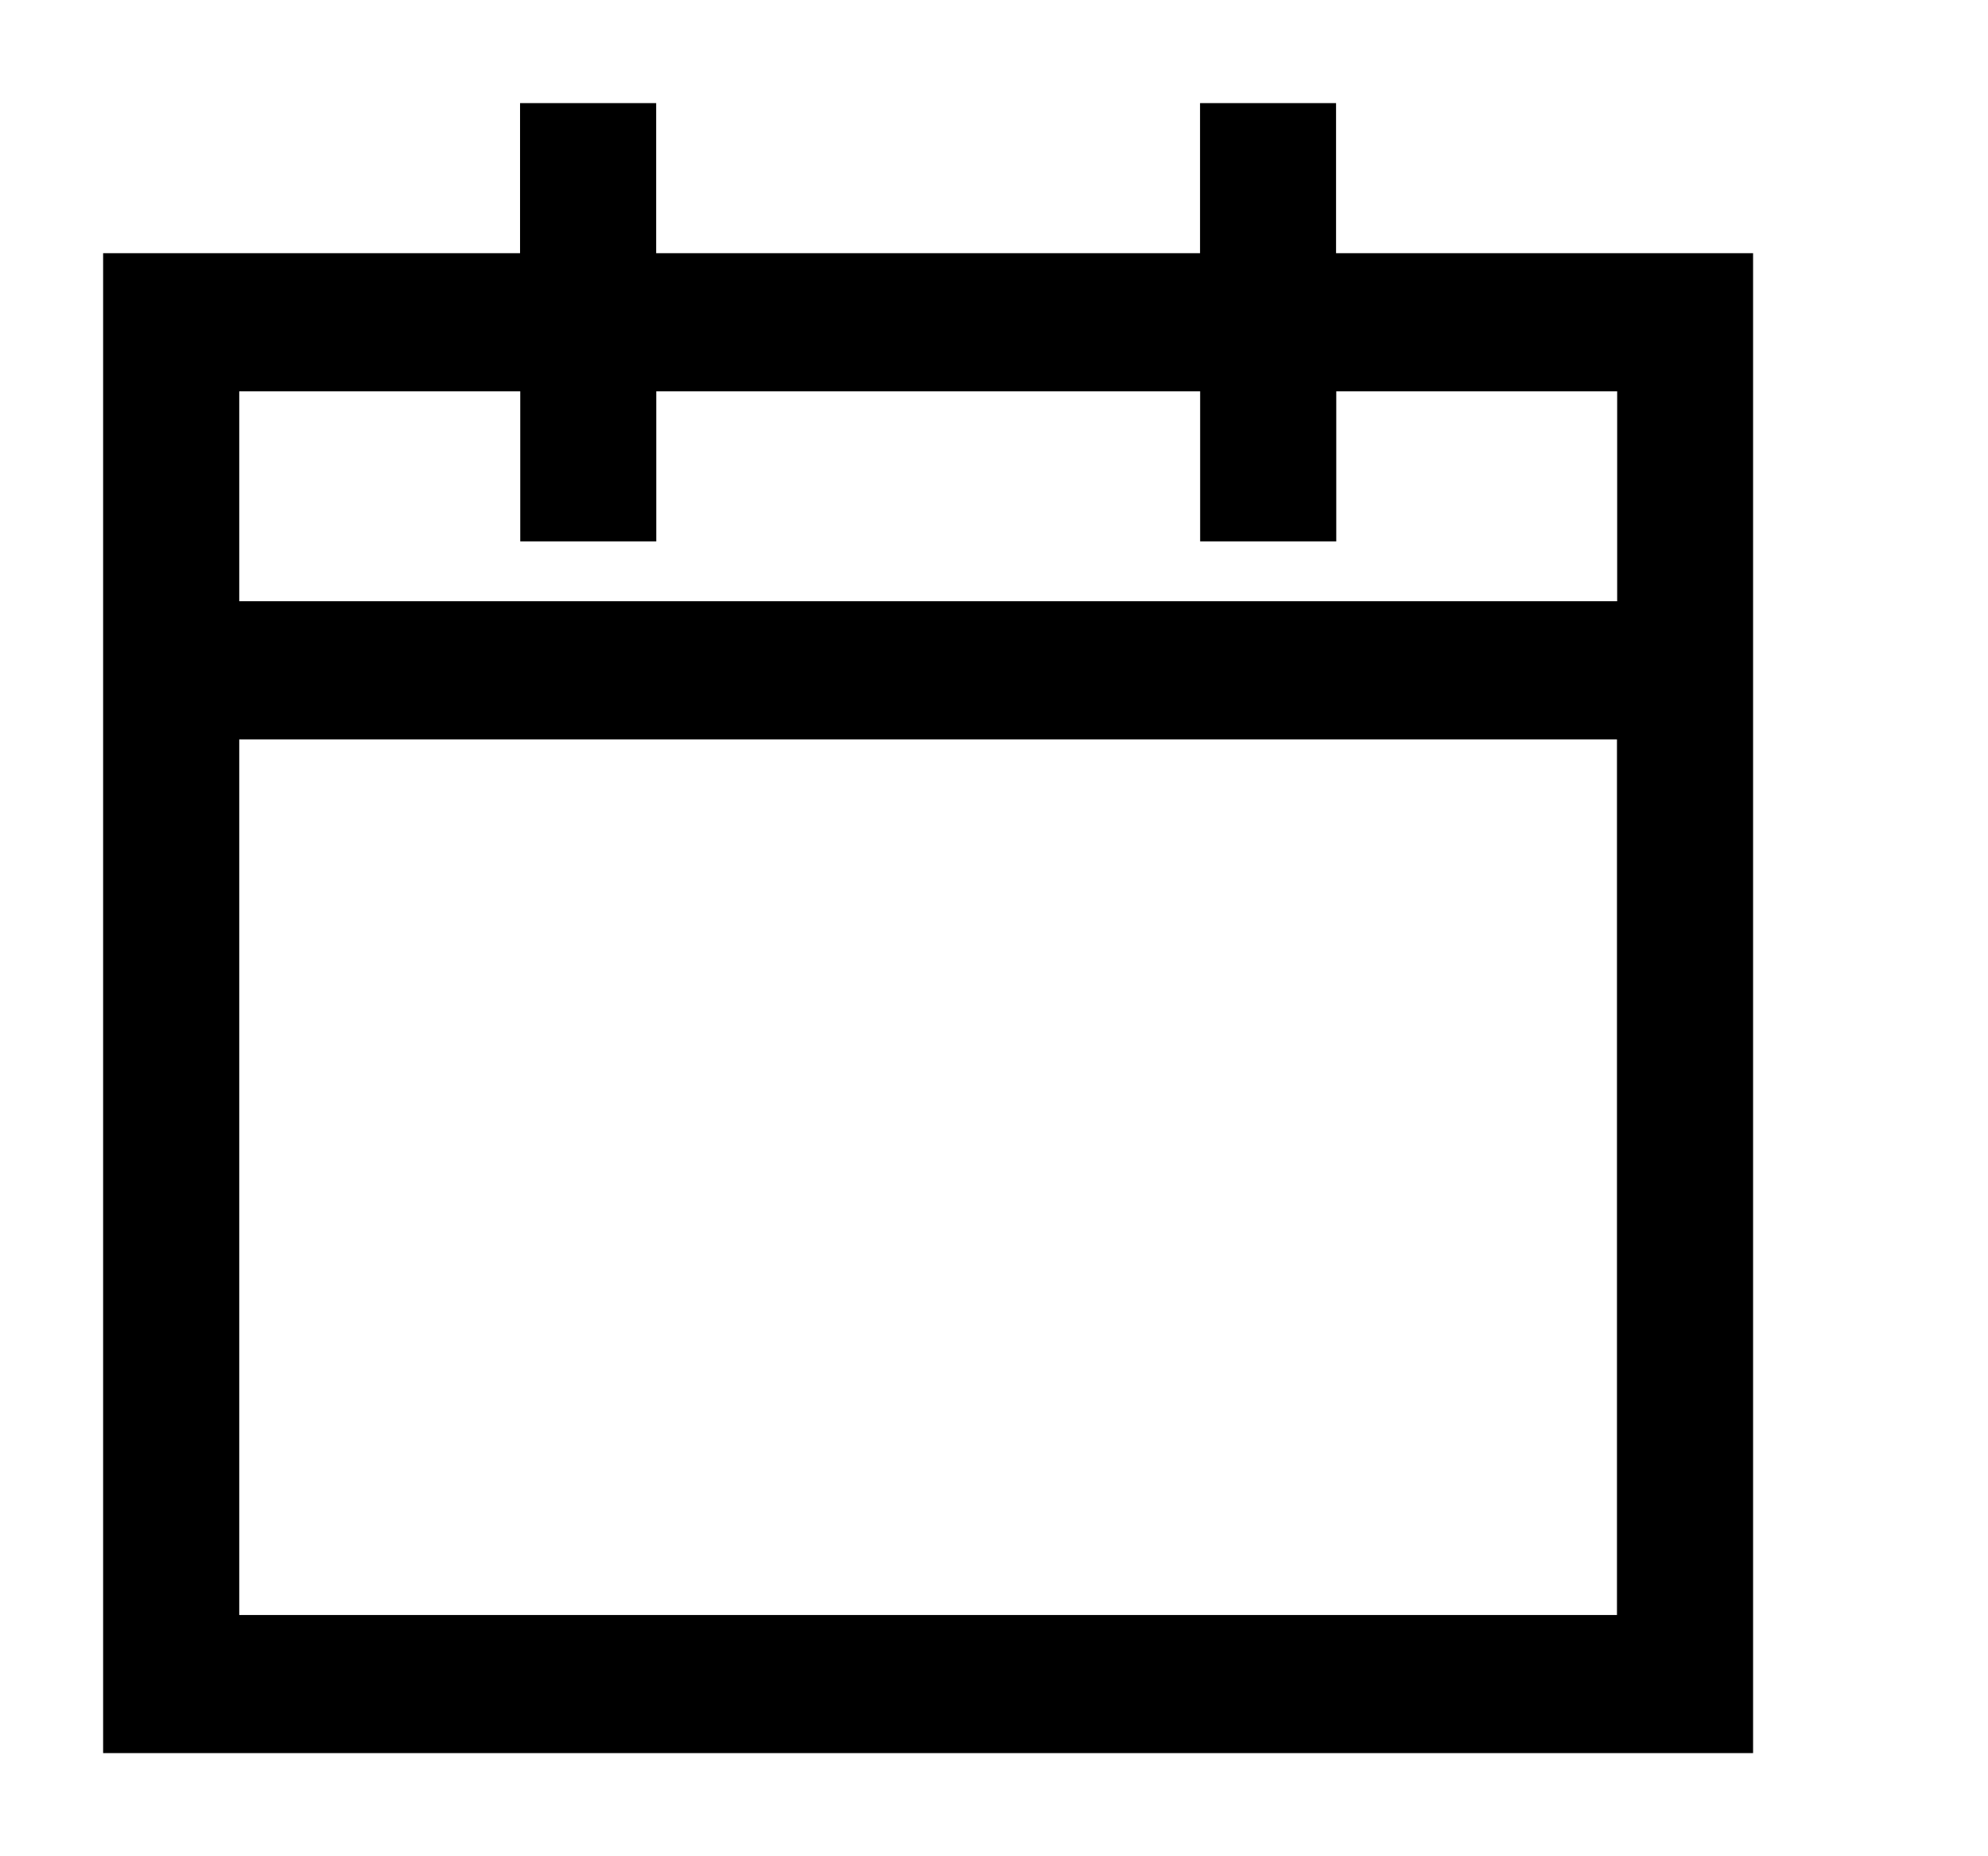 <svg xmlns="http://www.w3.org/2000/svg" xmlns:xlink="http://www.w3.org/1999/xlink" height="18" width="19.278"><defs><path id="path-0" opacity="1" fill-rule="evenodd" d="M12.956 2.455V1h-1.319v1.455H6.363V1h-1.32v1.455H1V17h16V2.455h-4.044zM2.32 3.795h2.725V5.25h1.319V3.795h5.274V5.25h1.32V3.795h2.724V5.83H2.32V3.795zm0 11.866h13.36V7.17H2.32v8.49z"/></defs><use xlink:href="#path-0"/></svg>